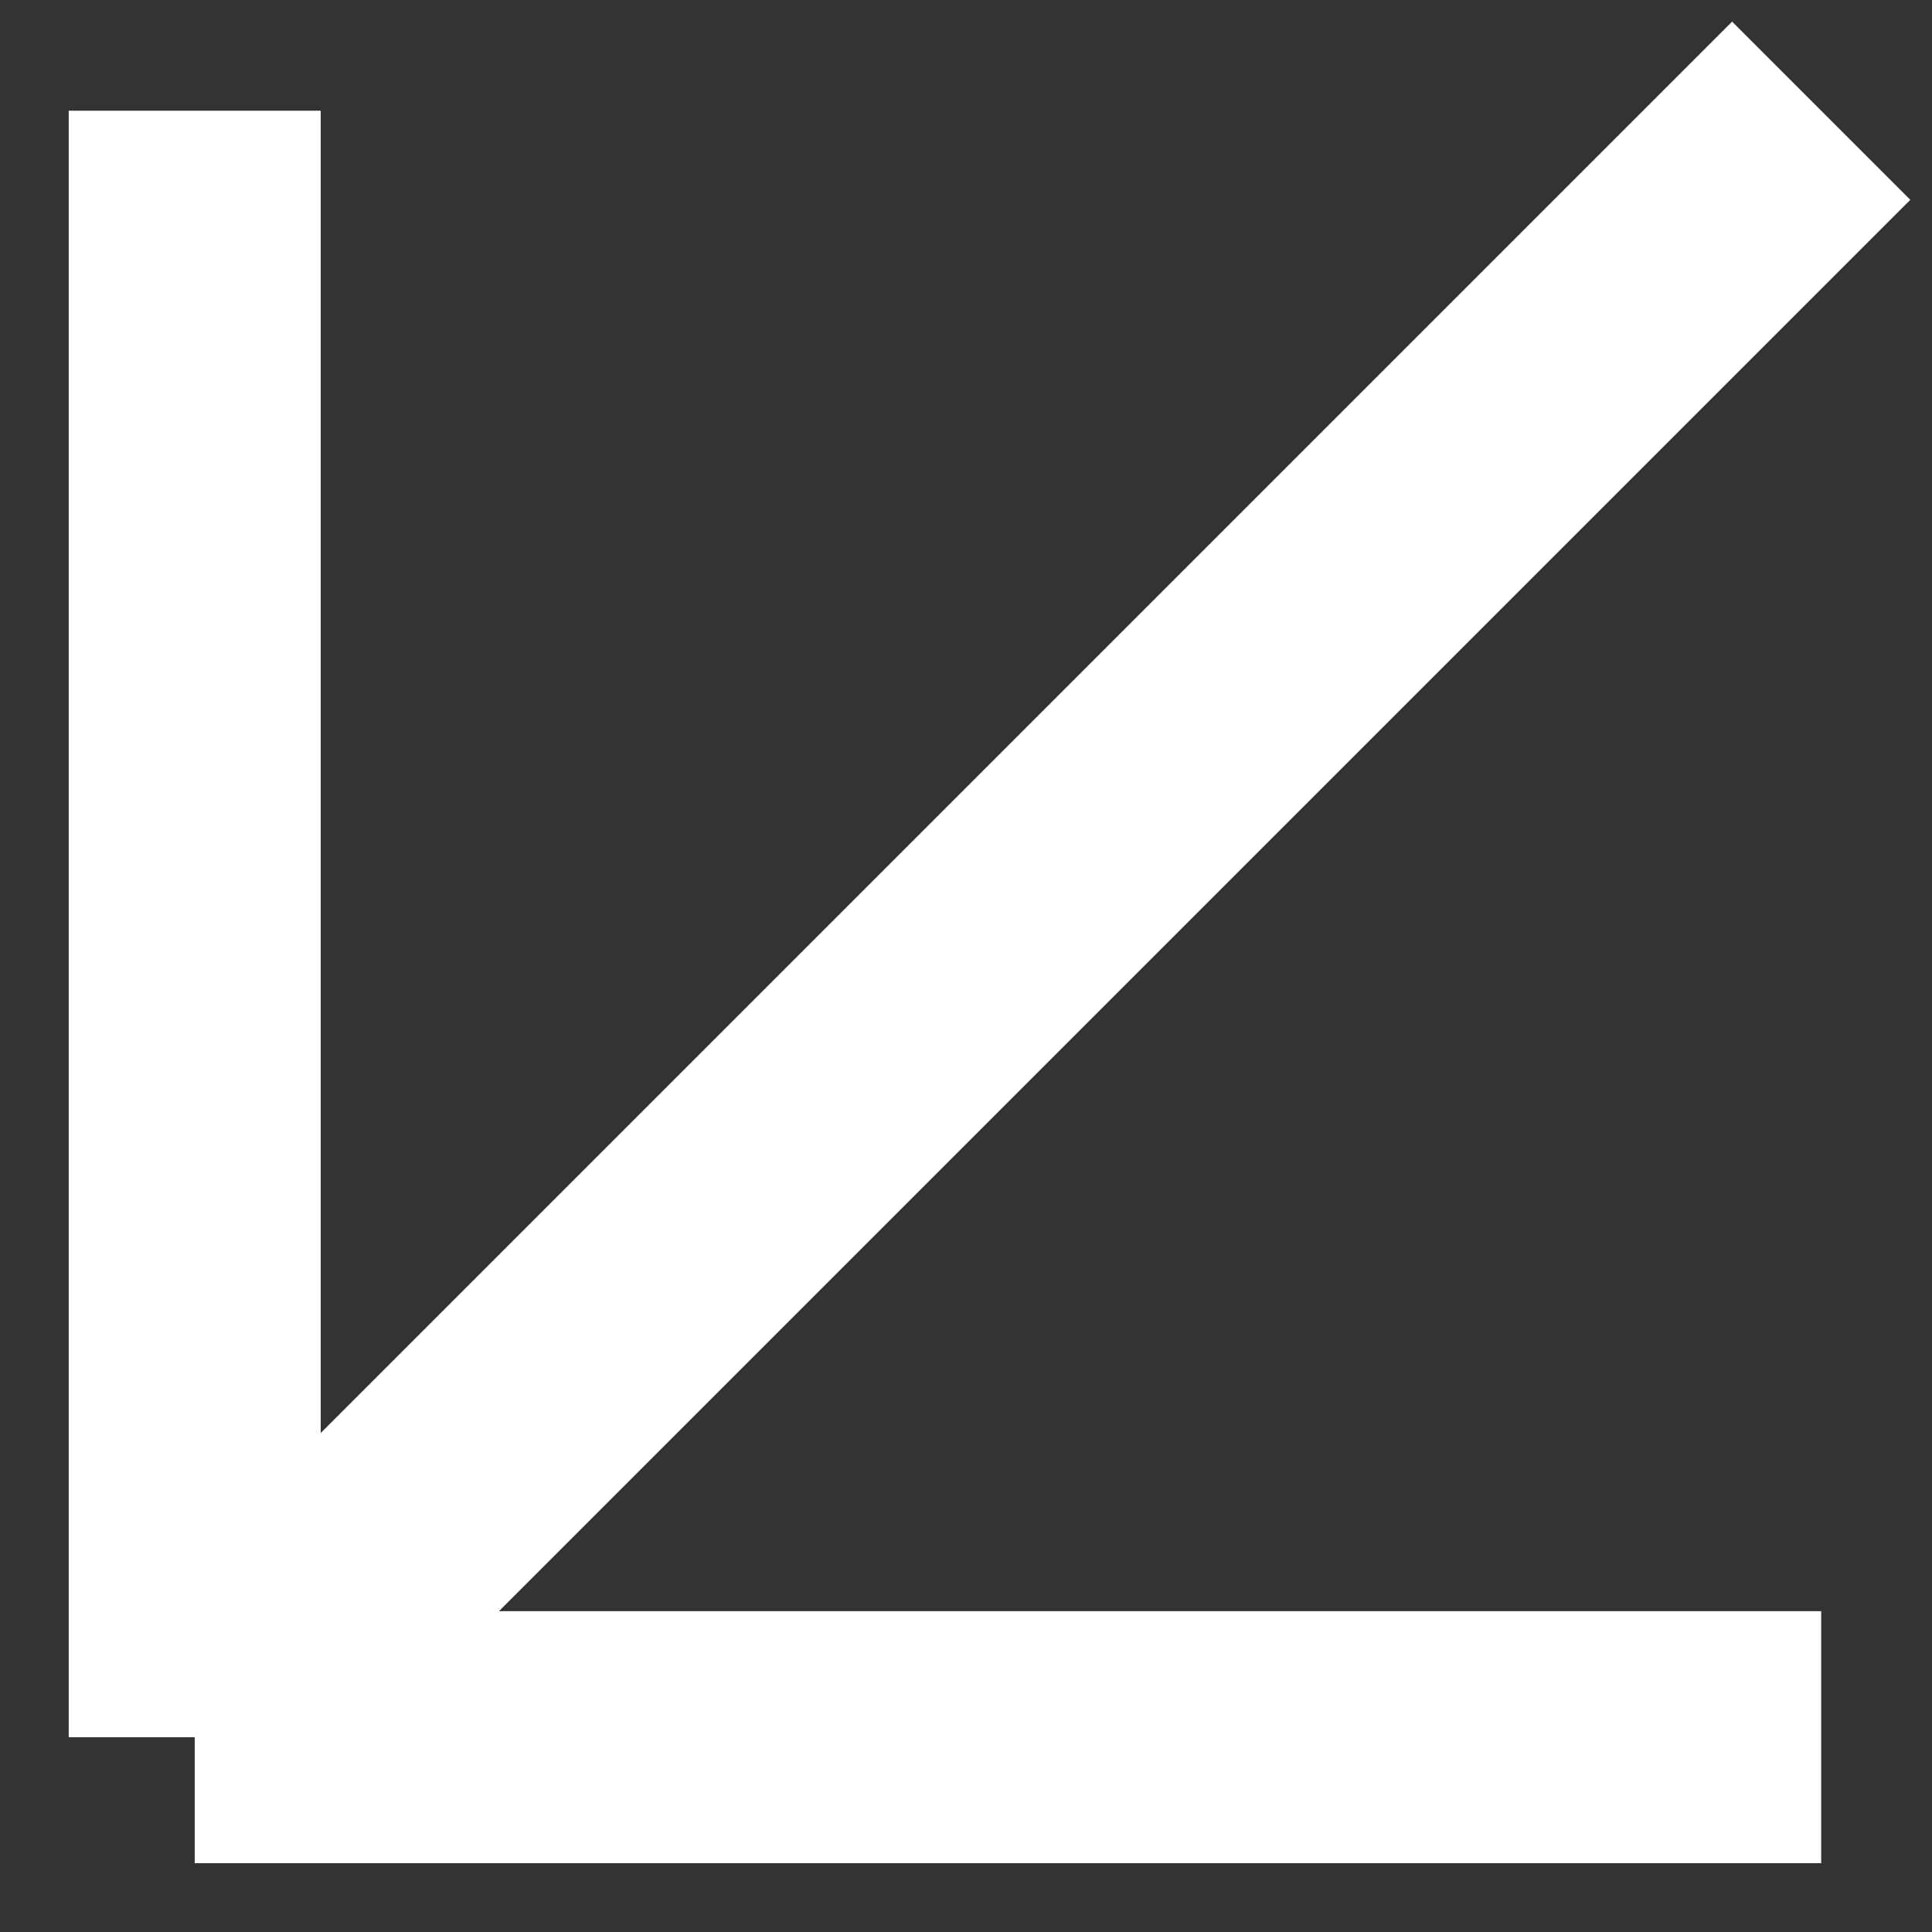 <?xml version="1.0" encoding="UTF-8"?> <svg xmlns="http://www.w3.org/2000/svg" width="23" height="23" viewBox="0 0 23 23" fill="none"><rect x="0" y="0" width="23" height="23" fill="#333333" stroke="none"/> <path d="M21.681 1.318L2.318 20.681M2.318 20.681V1.318M2.318 20.681H21.681" stroke="white" stroke-width="3"></path> </svg> 